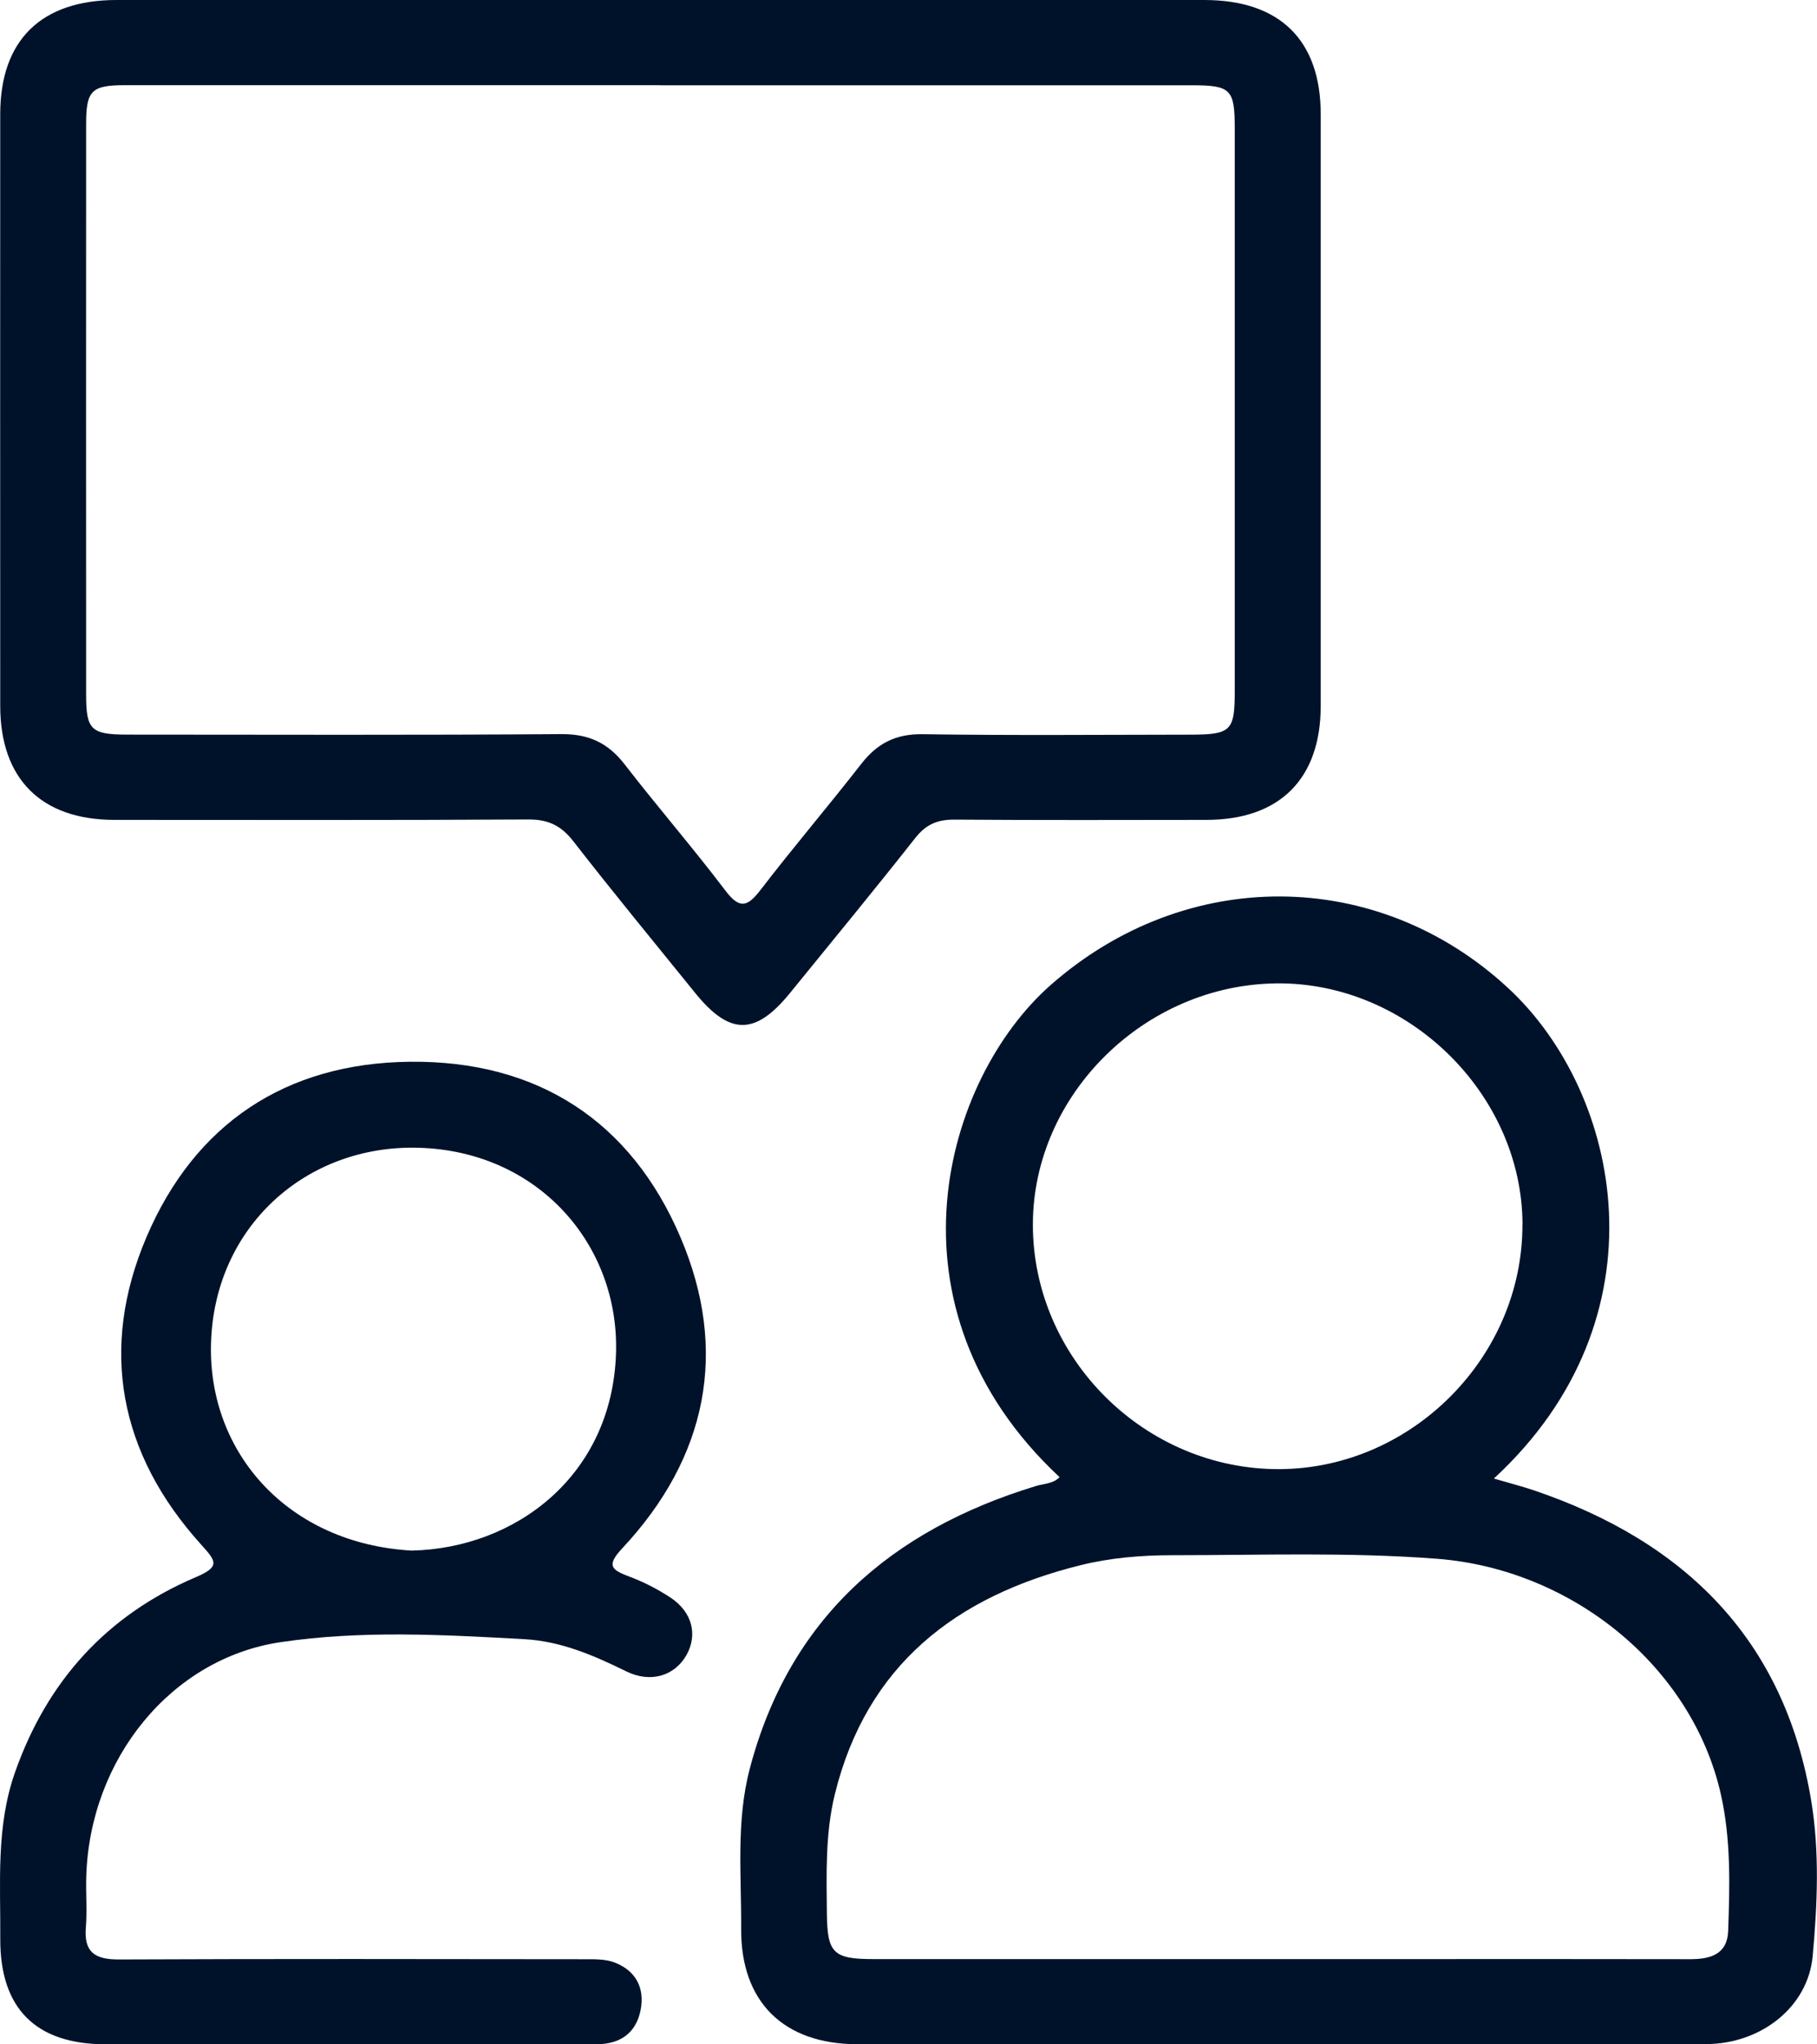 <svg xmlns="http://www.w3.org/2000/svg" width="40" height="45" viewBox="0 0 40 45" fill="none"><g clip-path="url(#clip0_29_310)"><path d="M32.889 32.546C33.202 32.638 33.487 32.711 33.765 32.804C37.106 33.936 39.287 36.103 39.873 39.64C40.059 40.766 40.008 41.923 39.905 43.056C39.802 44.182 38.762 44.991 37.558 44.994C34.462 45.003 31.367 44.997 28.273 44.997C25.14 44.997 22.008 45 18.874 44.997C17.249 44.995 16.304 44.064 16.316 42.45C16.323 41.275 16.201 40.09 16.506 38.93C17.377 35.629 19.605 33.684 22.811 32.708C22.987 32.656 23.185 32.66 23.326 32.515C19.316 28.773 20.791 23.741 23.13 21.682C26.106 19.061 30.322 19.083 33.201 21.749C35.697 24.061 36.726 29.001 32.889 32.543V32.546ZM28.104 43.123C29.008 43.123 29.913 43.123 30.819 43.123C32.95 43.123 35.081 43.12 37.212 43.125C37.658 43.125 38.026 43.015 38.044 42.505C38.08 41.497 38.107 40.483 37.882 39.49C37.248 36.686 34.614 34.539 31.63 34.311C29.689 34.162 27.748 34.233 25.808 34.233C25.135 34.233 24.453 34.288 23.79 34.452C21.038 35.133 19.076 36.656 18.378 39.496C18.168 40.354 18.194 41.239 18.203 42.118C18.212 42.988 18.342 43.123 19.222 43.123C22.183 43.123 25.144 43.123 28.104 43.123ZM33.517 26.951C33.508 24.078 30.995 21.616 28.102 21.646C25.194 21.676 22.743 24.099 22.738 26.948C22.734 29.903 25.215 32.359 28.182 32.338C31.09 32.317 33.525 29.858 33.515 26.952L33.517 26.951Z" fill="#00122A"></path><path d="M14.567 0C18.548 0 22.53 0 26.511 0C28.173 0 29.073 0.882 29.075 2.513C29.076 6.853 29.076 11.195 29.075 15.535C29.075 17.143 28.173 18.044 26.565 18.047C24.716 18.049 22.867 18.055 21.018 18.041C20.646 18.038 20.389 18.141 20.153 18.441C19.247 19.59 18.316 20.721 17.392 21.857C16.628 22.796 16.063 22.795 15.304 21.857C14.407 20.748 13.499 19.647 12.624 18.521C12.355 18.174 12.071 18.035 11.627 18.038C8.589 18.055 5.551 18.048 2.515 18.047C0.906 18.045 0.005 17.143 0.005 15.537C0.003 11.196 0.003 6.855 0.005 2.514C0.005 0.884 0.905 0 2.568 0C6.568 0 10.568 0 14.569 0H14.567ZM14.526 1.875C10.6 1.875 6.675 1.875 2.749 1.875C2.015 1.875 1.896 1.994 1.896 2.726C1.894 6.918 1.894 11.109 1.896 15.303C1.896 16.062 2.008 16.168 2.79 16.17C5.979 16.171 9.169 16.183 12.358 16.159C12.971 16.155 13.392 16.359 13.755 16.83C14.478 17.765 15.254 18.66 15.968 19.602C16.287 20.024 16.458 19.958 16.747 19.583C17.467 18.645 18.236 17.745 18.962 16.812C19.313 16.362 19.719 16.152 20.312 16.161C22.274 16.191 24.238 16.173 26.2 16.171C27.098 16.171 27.182 16.089 27.182 15.222C27.182 11.085 27.182 6.949 27.182 2.814C27.182 1.967 27.093 1.878 26.246 1.877C22.339 1.877 18.433 1.877 14.526 1.877V1.875Z" fill="#00122A"></path><path d="M7.529 44.998C5.793 44.998 4.058 45 2.321 44.998C0.788 44.997 -0.003 44.209 0.006 42.672C0.014 41.441 -0.092 40.207 0.333 39.005C1.039 37.004 2.348 35.554 4.304 34.719C4.855 34.485 4.761 34.368 4.428 33.999C2.617 31.996 2.18 29.678 3.227 27.225C4.285 24.75 6.274 23.402 9.02 23.371C11.842 23.339 13.892 24.687 14.978 27.23C16.045 29.727 15.575 32.075 13.697 34.083C13.335 34.47 13.47 34.558 13.856 34.704C14.171 34.822 14.478 34.98 14.758 35.164C15.239 35.481 15.364 35.982 15.112 36.431C14.853 36.888 14.325 37.055 13.785 36.789C13.069 36.437 12.346 36.124 11.538 36.081C9.75 35.982 7.952 35.883 6.176 36.147C3.77 36.504 1.977 38.715 1.899 41.303C1.887 41.677 1.92 42.053 1.89 42.426C1.844 42.978 2.095 43.134 2.623 43.131C6.038 43.116 9.453 43.122 12.868 43.126C13.092 43.126 13.334 43.12 13.535 43.2C13.998 43.38 14.195 43.758 14.104 44.238C14.006 44.748 13.655 44.997 13.133 44.997C11.718 45 10.303 44.998 8.887 45C8.435 45 7.981 45 7.529 45V44.998ZM9.06 34.131C11.346 34.083 13.476 32.485 13.561 29.786C13.636 27.404 11.854 25.333 9.205 25.264C6.722 25.198 4.708 27.021 4.645 29.585C4.584 31.981 6.341 33.975 9.06 34.131Z" fill="#00122A"></path></g><defs><clipPath id="clip0_29_310"><rect width="40" height="45" fill="white"></rect></clipPath></defs></svg>